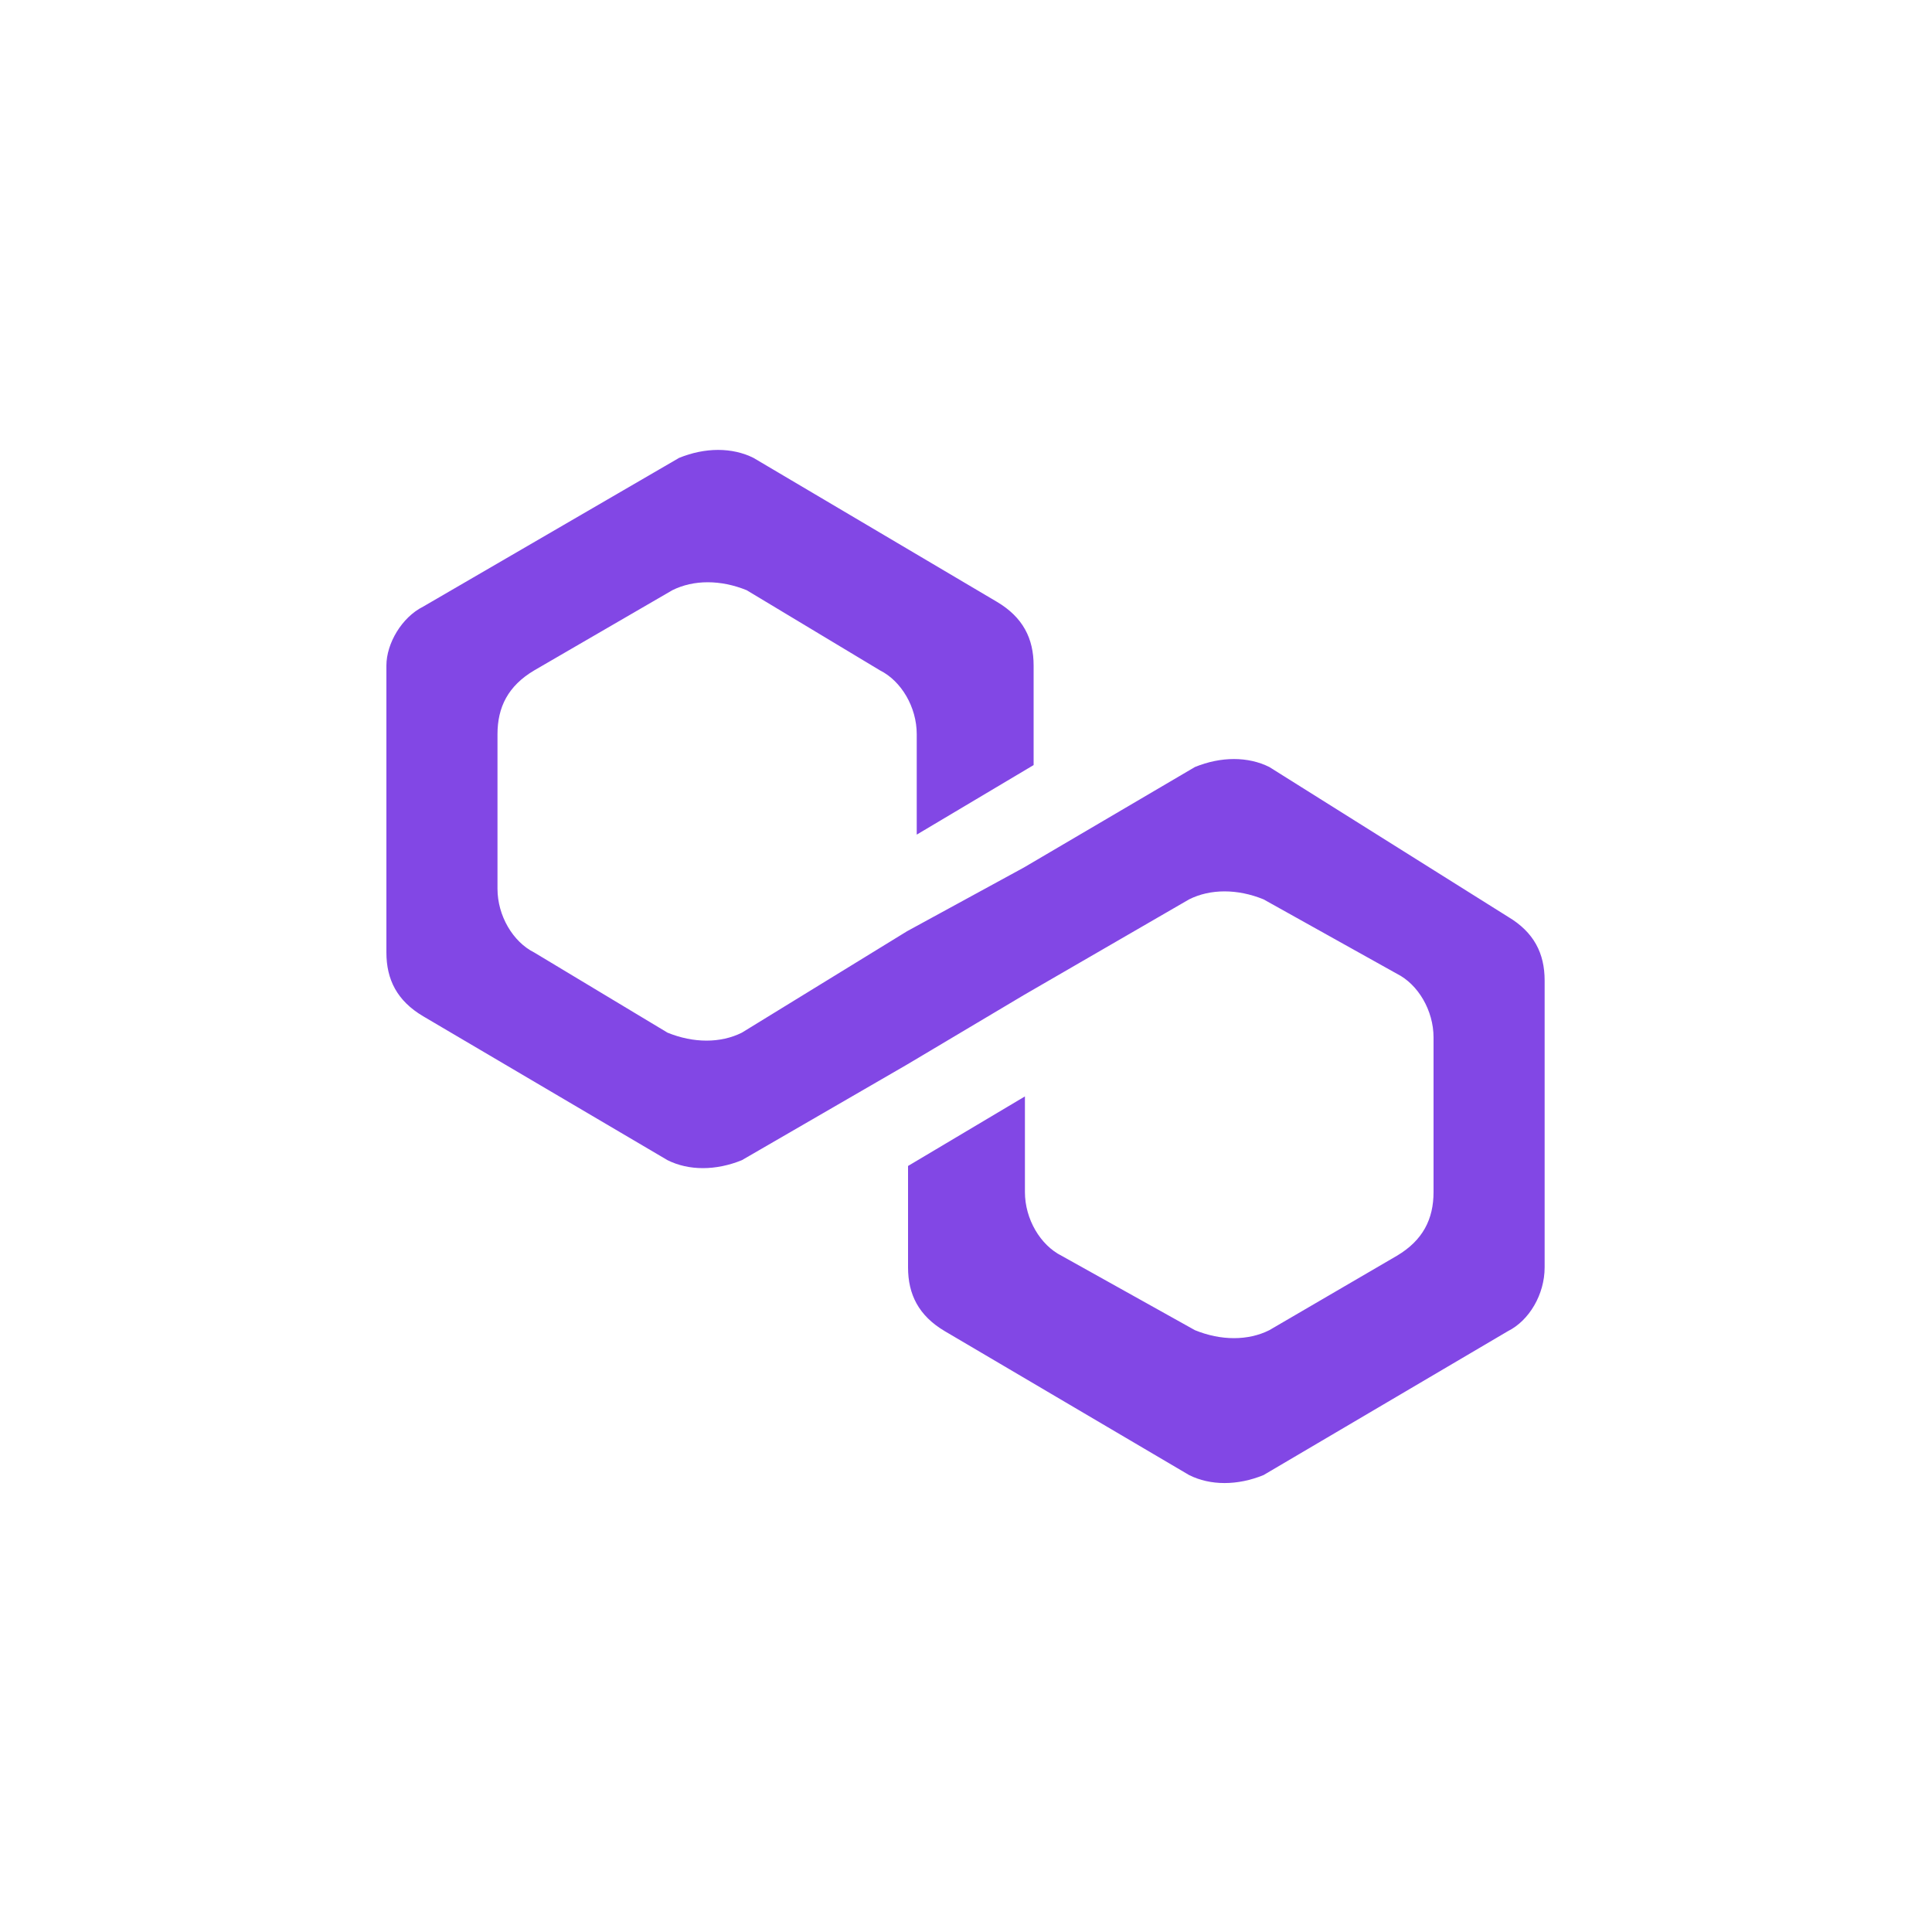 <?xml version="1.0" encoding="utf-8"?>
<!-- Generator: Adobe Illustrator 25.0.0, SVG Export Plug-In . SVG Version: 6.00 Build 0)  -->
<svg version="1.1" id="Layer_1" xmlns="http://www.w3.org/2000/svg" xmlns:xlink="http://www.w3.org/1999/xlink" x="0px" y="0px"
	 viewBox="0 0 200 200" style="enable-background:new 0 0 200 200;" xml:space="preserve">
<style type="text/css">
	.st0{fill:#8247E5;}
</style>
<g>
	<path class="st0" d="M131.4,79.4c-2.2-1.1-5-1.1-7.7,0L106,89.8l-12.1,6.6l-17.1,10.5c-2.2,1.1-5,1.1-7.7,0l-13.8-8.3
		c-2.2-1.1-3.8-3.8-3.8-6.6v-16c0-2.8,1.1-5,3.8-6.6l14.3-8.3c2.2-1.1,5-1.1,7.7,0l13.8,8.3c2.2,1.1,3.8,3.8,3.8,6.6v10.4l12.1-7.2
		V68.9c0-2.8-1.1-5-3.8-6.6L78,47.4c-2.2-1.1-5-1.1-7.7,0L43.8,62.8c-2.2,1.1-3.8,3.8-3.8,6.1v29.7c0,2.8,1.1,5,3.8,6.6l25.3,14.9
		c2.2,1.1,5,1.1,7.7,0l17.1-9.9l12.1-7.2l17.1-9.9c2.2-1.1,5-1.1,7.7,0l13.8,7.7c2.2,1.1,3.8,3.8,3.8,6.6v16c0,2.8-1.1,5-3.8,6.6
		l-13.2,7.7c-2.2,1.1-5,1.1-7.7,0l-13.8-7.7c-2.2-1.1-3.8-3.8-3.8-6.6v-9.9L94,120.7v10.5c0,2.8,1.1,5,3.8,6.6l25.3,14.9
		c2.2,1.1,5,1.1,7.7,0l25.3-14.9c2.2-1.1,3.8-3.8,3.8-6.6v-29.7c0-2.8-1.1-5-3.8-6.6L131.4,79.4z"/>
</g>
</svg>
